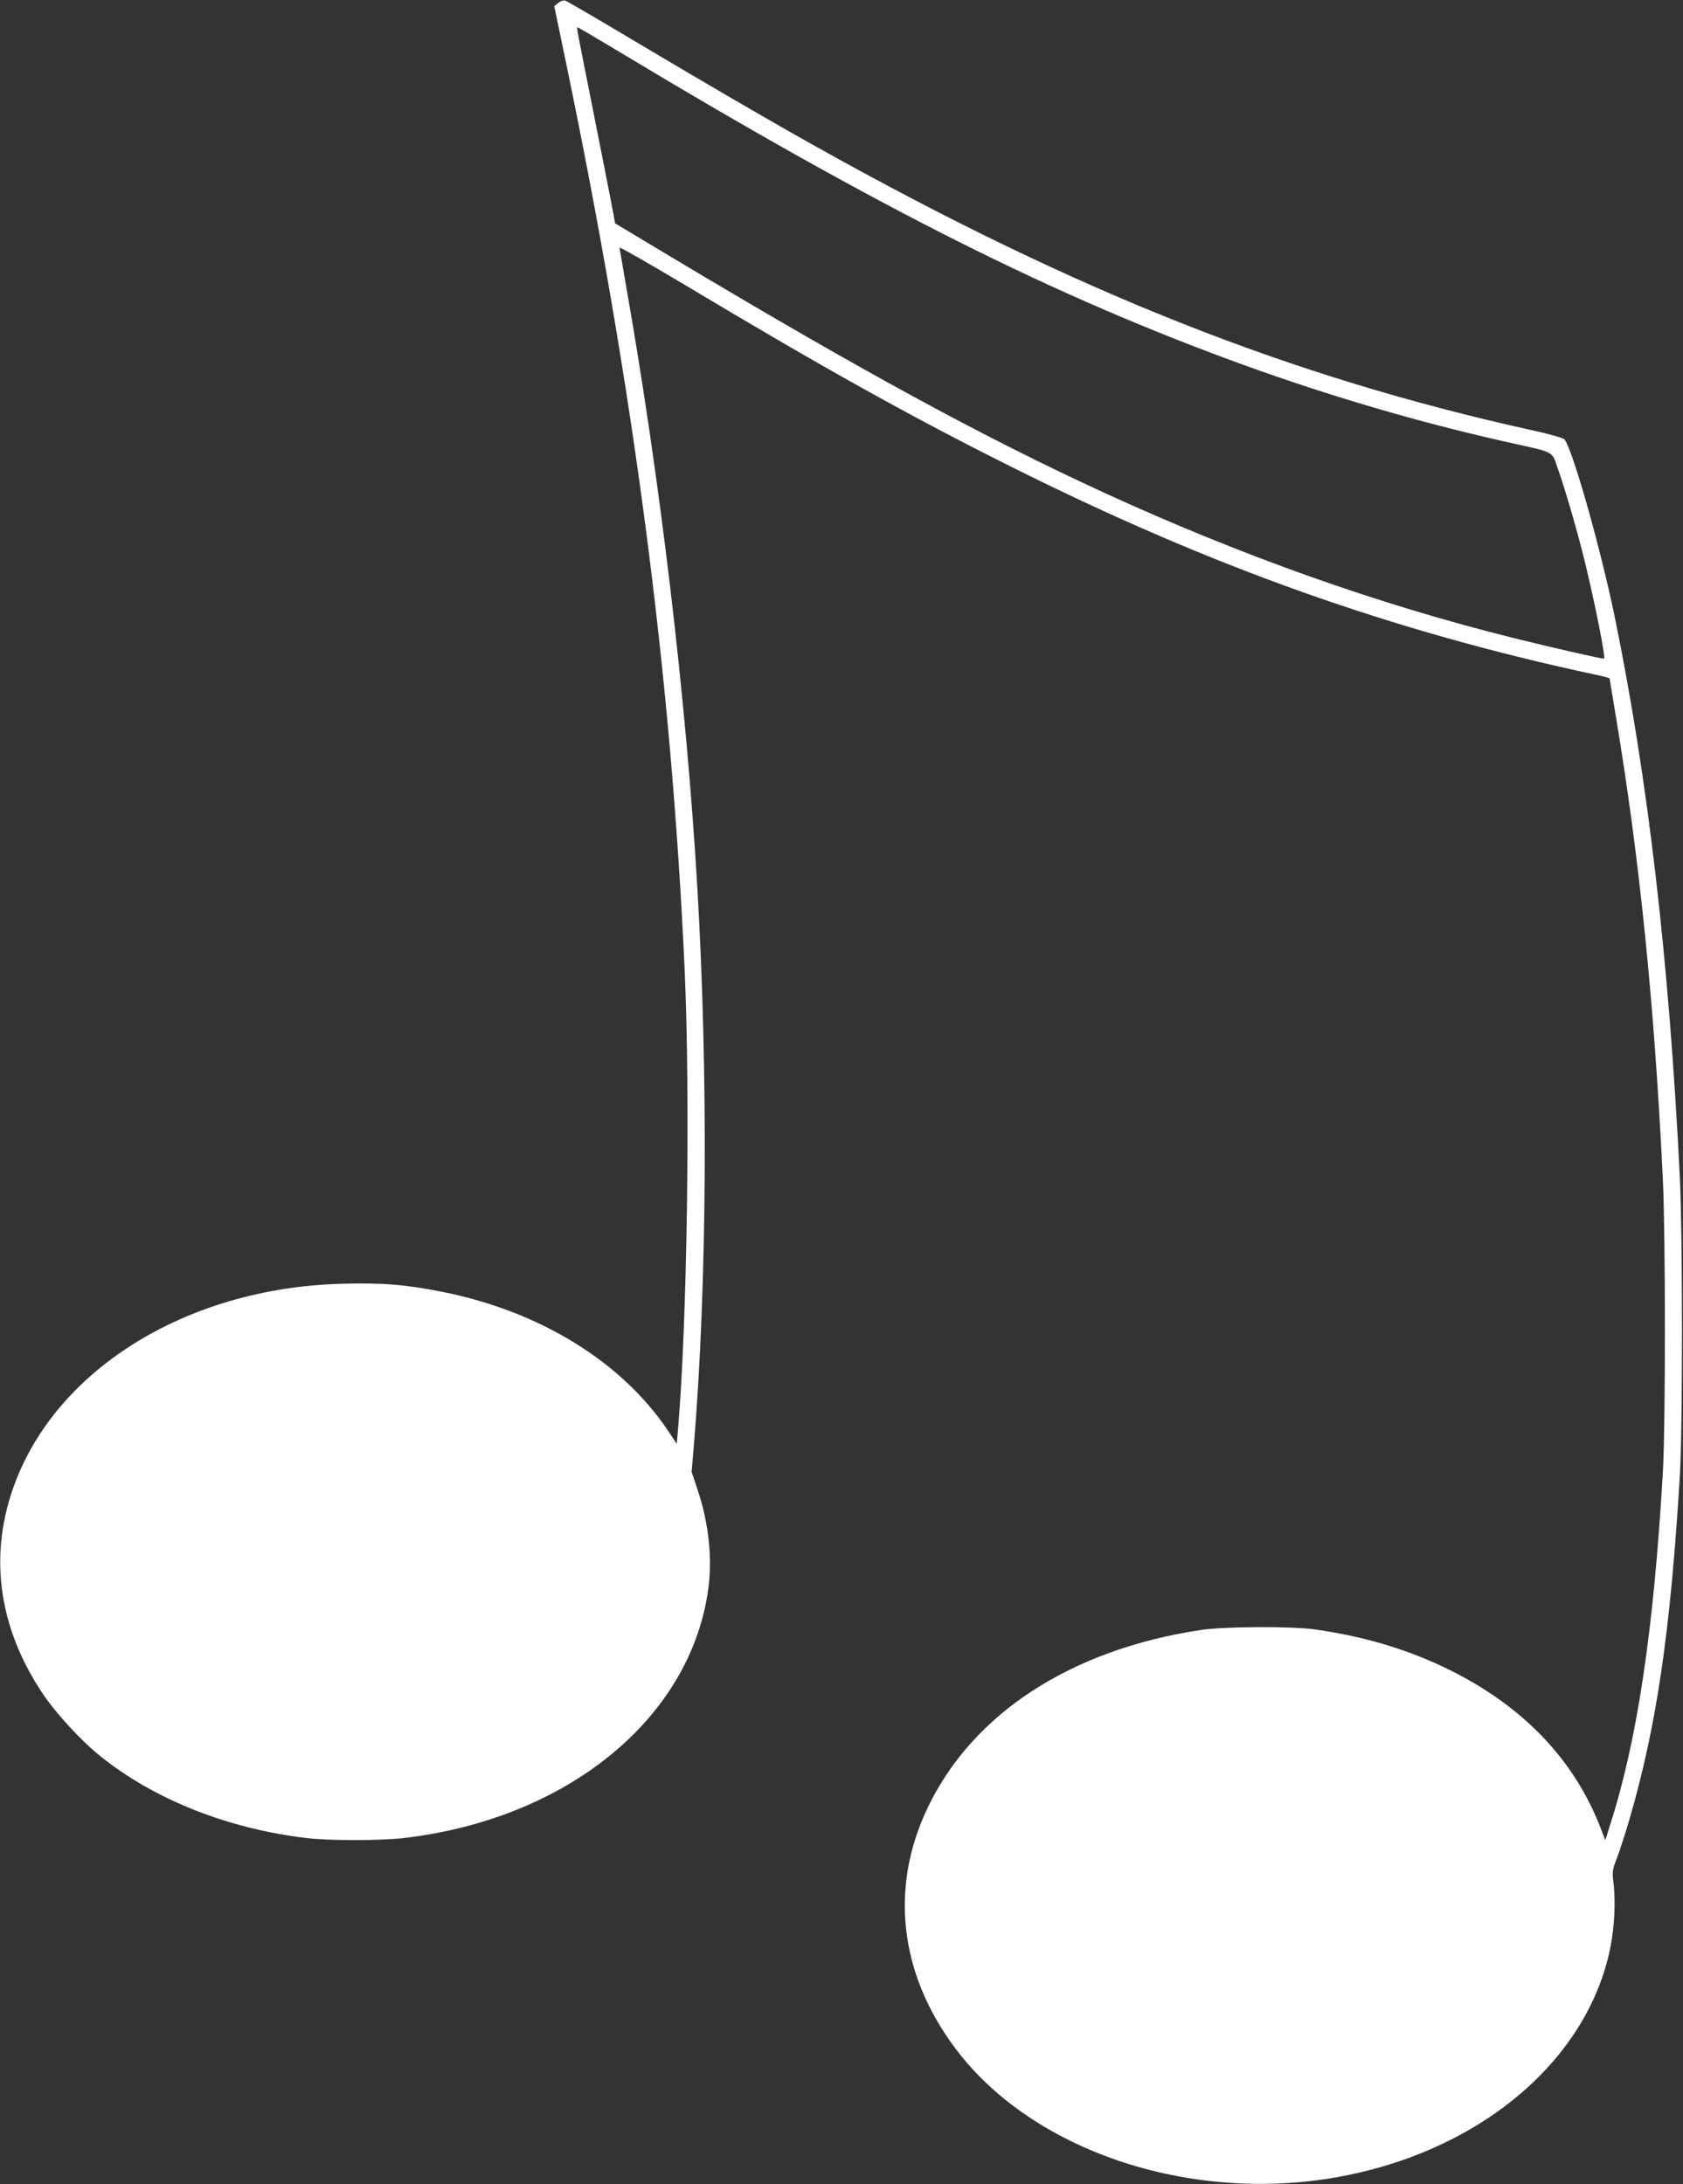 <?xml version="1.0" standalone="no"?>
<!DOCTYPE svg PUBLIC "-//W3C//DTD SVG 20010904//EN"
 "http://www.w3.org/TR/2001/REC-SVG-20010904/DTD/svg10.dtd">
<svg version="1.0" xmlns="http://www.w3.org/2000/svg"
 width="986pt" height="1280pt" viewBox="0 0 986 1280"
 preserveAspectRatio="xMidYMid meet">
<rect x="0" y="0" width="986" height="1280" fill="#333333" stroke="none"/>
<g transform="translate(0,1280) scale(0.1,-0.1)"
fill="#ffffff" stroke="none">
<path d="M3271 12783 l-24 -19 72 -345 c395 -1907 613 -3572 692 -5299 34
-753 15 -2072 -39 -2698 l-7 -83 -52 78 c-271 403 -749 698 -1318 812 -214 43
-356 55 -595 48 -915 -25 -1691 -512 -1928 -1212 -136 -400 -75 -811 177
-1188 79 -118 225 -277 340 -369 313 -252 744 -424 1206 -479 132 -16 433 -16
570 0 957 111 1679 700 1784 1456 25 179 4 385 -59 575 l-38 115 14 165 c76
932 84 2168 19 3265 -65 1103 -217 2385 -420 3537 -19 109 -35 202 -35 207 0
5 168 -91 373 -213 826 -495 1338 -780 1927 -1074 1168 -584 2223 -960 3423
-1217 42 -9 77 -18 77 -21 0 -2 16 -98 35 -212 140 -836 227 -1690 277 -2722
16 -340 16 -1441 0 -1720 -54 -926 -150 -1569 -309 -2064 l-28 -90 -29 75
c-154 396 -447 704 -873 918 -246 123 -505 201 -803 243 -141 19 -526 17 -667
-4 -760 -115 -1334 -489 -1598 -1041 -224 -467 -166 -975 163 -1412 447 -596
1361 -905 2226 -755 808 141 1433 643 1596 1283 37 147 49 319 31 459 -6 50
-3 67 22 130 15 39 48 140 72 222 160 548 242 1103 297 2026 16 272 16 1396 0
1730 -63 1279 -186 2341 -383 3300 -83 401 -244 970 -293 1035 -6 8 -86 31
-196 55 -1408 311 -2662 808 -4175 1653 -269 150 -623 356 -1070 622 -219 131
-406 240 -415 242 -9 2 -27 -4 -39 -14z m336 -274 c1552 -935 2569 -1445 3683
-1849 506 -183 1022 -334 1519 -446 313 -70 279 -52 319 -164 43 -122 114
-365 159 -550 59 -243 122 -560 110 -560 -19 0 -329 71 -529 121 -795 198
-1596 483 -2398 851 -707 325 -1434 721 -2526 1375 l-340 204 -23 122 c-13 67
-63 323 -112 568 -93 468 -92 459 -85 459 3 0 103 -59 223 -131z"/>
</g>
</svg>
